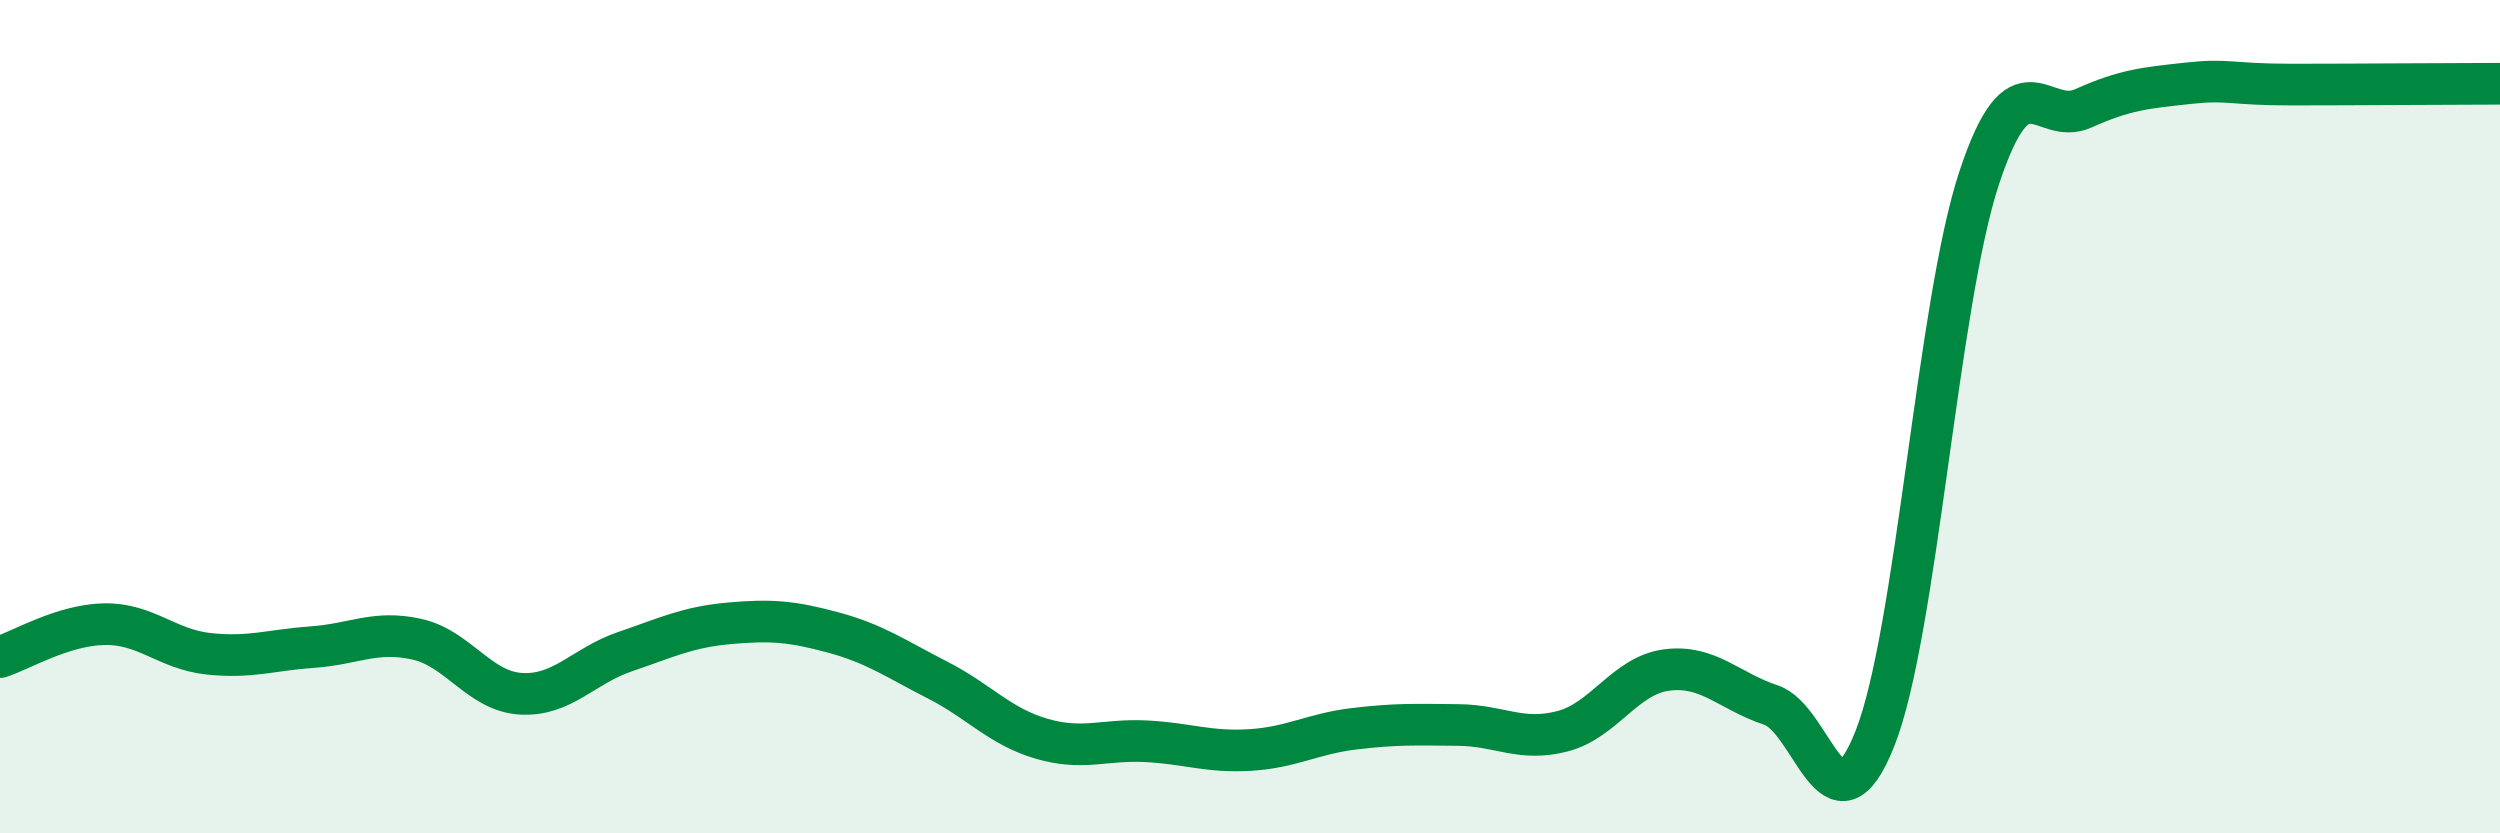 
    <svg width="60" height="20" viewBox="0 0 60 20" xmlns="http://www.w3.org/2000/svg">
      <path
        d="M 0,15.77 C 0.5,15.61 1.5,15 2.5,14.98 C 3.5,14.96 4,15.58 5,15.69 C 6,15.8 6.5,15.6 7.5,15.53 C 8.5,15.46 9,15.12 10,15.34 C 11,15.56 11.5,16.59 12.5,16.65 C 13.5,16.71 14,15.98 15,15.64 C 16,15.3 16.5,15.05 17.5,14.96 C 18.5,14.87 19,14.91 20,15.18 C 21,15.45 21.5,15.81 22.5,16.32 C 23.5,16.83 24,17.44 25,17.73 C 26,18.02 26.5,17.74 27.5,17.79 C 28.5,17.84 29,18.06 30,18 C 31,17.94 31.5,17.61 32.5,17.49 C 33.5,17.37 34,17.39 35,17.4 C 36,17.41 36.5,17.81 37.5,17.55 C 38.5,17.29 39,16.21 40,16.08 C 41,15.95 41.5,16.59 42.5,16.92 C 43.5,17.25 44,20.25 45,17.72 C 46,15.19 46.5,7.29 47.5,4.27 C 48.5,1.25 49,3.05 50,2.6 C 51,2.15 51.5,2.11 52.5,2 C 53.5,1.89 53.5,2.03 55,2.03 C 56.5,2.03 59,2.01 60,2.01L60 20L0 20Z"
        fill="#008740"
        opacity="0.1"
        stroke-linecap="round"
        stroke-linejoin="round"
      />
      <path
        d="M 0,15.77 C 0.5,15.61 1.5,15 2.5,14.98 C 3.5,14.96 4,15.58 5,15.69 C 6,15.8 6.5,15.6 7.5,15.53 C 8.5,15.46 9,15.12 10,15.34 C 11,15.56 11.5,16.59 12.5,16.65 C 13.5,16.71 14,15.98 15,15.64 C 16,15.3 16.5,15.05 17.5,14.96 C 18.5,14.87 19,14.91 20,15.18 C 21,15.45 21.5,15.81 22.5,16.32 C 23.5,16.83 24,17.44 25,17.73 C 26,18.02 26.5,17.74 27.5,17.79 C 28.5,17.84 29,18.06 30,18 C 31,17.94 31.5,17.61 32.5,17.49 C 33.5,17.37 34,17.39 35,17.4 C 36,17.41 36.5,17.81 37.5,17.55 C 38.5,17.29 39,16.21 40,16.08 C 41,15.95 41.5,16.59 42.5,16.92 C 43.5,17.25 44,20.25 45,17.72 C 46,15.19 46.5,7.29 47.5,4.27 C 48.5,1.25 49,3.05 50,2.6 C 51,2.15 51.5,2.11 52.5,2 C 53.5,1.89 53.5,2.03 55,2.03 C 56.5,2.03 59,2.01 60,2.01"
        stroke="#008740"
        stroke-width="1"
        fill="none"
        stroke-linecap="round"
        stroke-linejoin="round"
      />
    </svg>
  